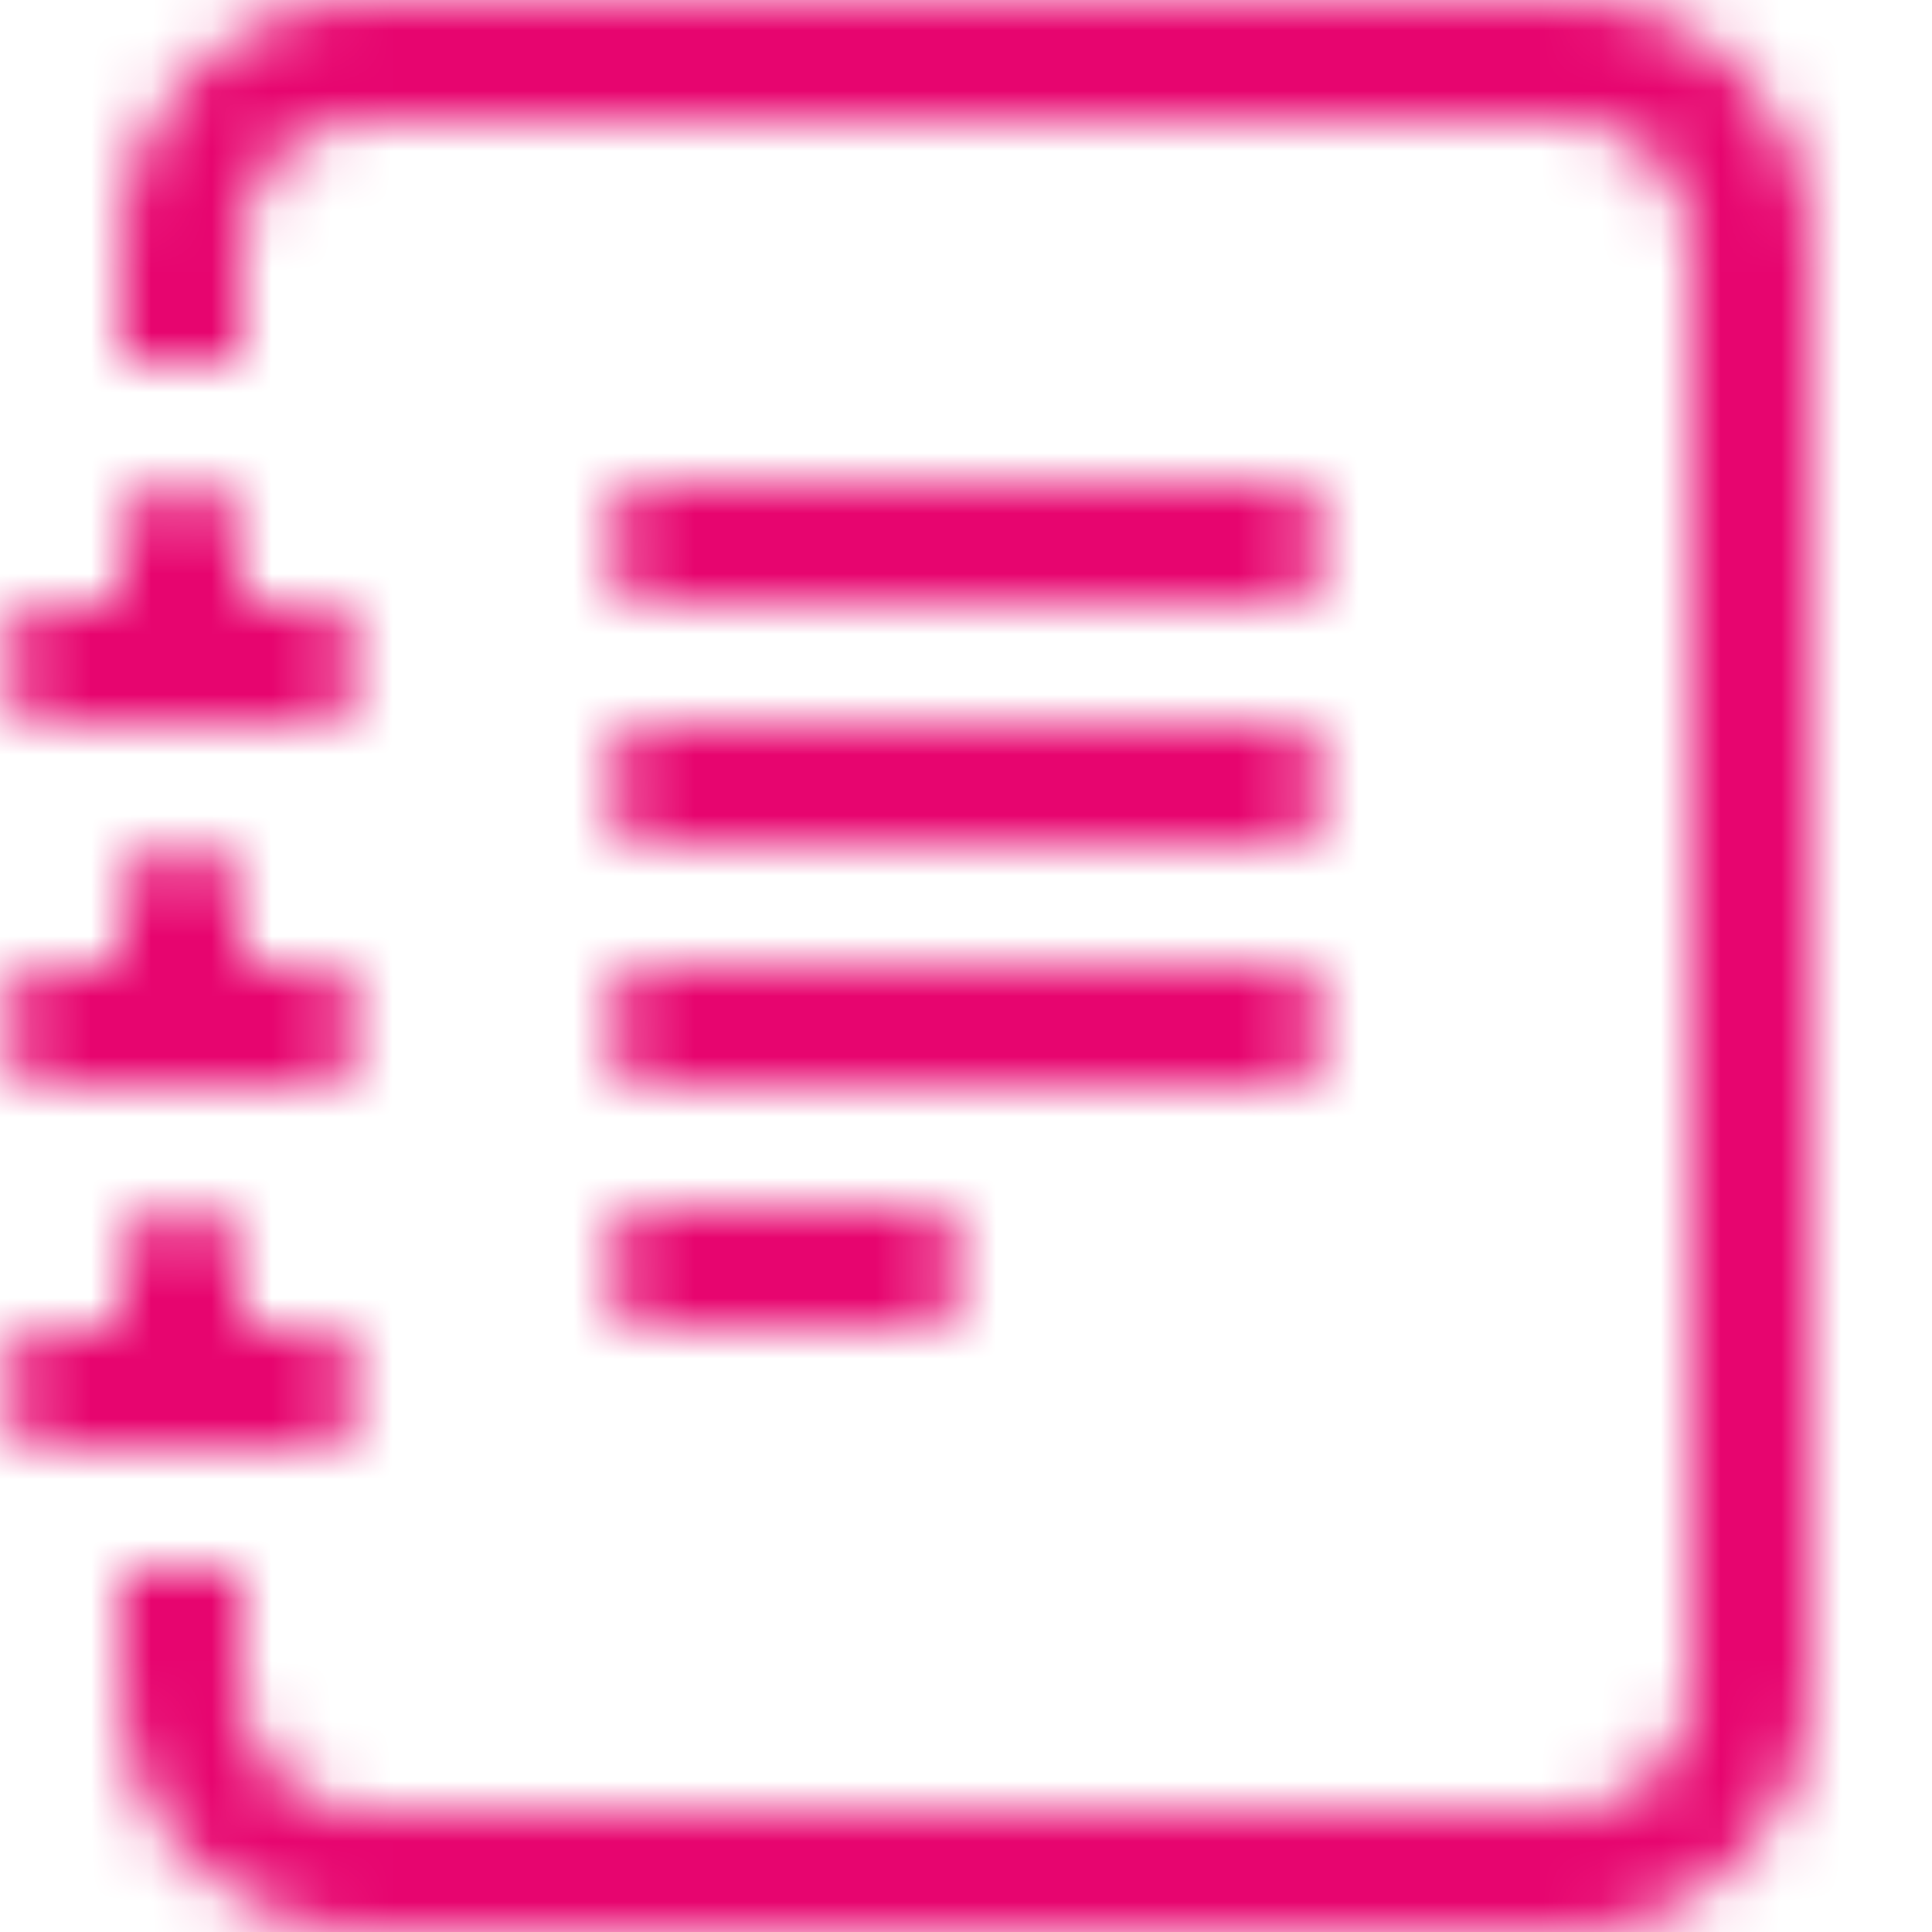 <svg width="32" height="32" viewBox="0 0 32 32" fill="none" xmlns="http://www.w3.org/2000/svg">
<mask id="mask0_1_1219" style="mask-type:alpha" maskUnits="userSpaceOnUse" x="0" y="0" width="32" height="32">
<path d="M10 21C10 20.448 10.448 20 11 20H15C15.552 20 16 20.448 16 21C16 21.552 15.552 22 15 22H11C10.448 22 10 21.552 10 21Z" fill="black"/>
<path d="M10 17C10 16.448 10.448 16 11 16H21C21.552 16 22 16.448 22 17C22 17.552 21.552 18 21 18H11C10.448 18 10 17.552 10 17Z" fill="black"/>
<path d="M10 13C10 12.448 10.448 12 11 12H21C21.552 12 22 12.448 22 13C22 13.552 21.552 14 21 14H11C10.448 14 10 13.552 10 13Z" fill="black"/>
<path d="M10 9C10 8.448 10.448 8 11 8H21C21.552 8 22 8.448 22 9C22 9.552 21.552 10 21 10H11C10.448 10 10 9.552 10 9Z" fill="black"/>
<path d="M6 0H26C28.209 0 30 1.791 30 4V28C30 30.209 28.209 32 26 32H6C3.791 32 2 30.209 2 28V26H4V28C4 29.105 4.895 30 6 30H26C27.105 30 28 29.105 28 28V4C28 2.895 27.105 2 26 2H6C4.895 2 4 2.895 4 4V6H2V4C2 1.791 3.791 0 6 0Z" fill="black"/>
<path d="M2 10V9C2 8.448 2.448 8 3 8C3.552 8 4 8.448 4 9V10H5C5.552 10 6 10.448 6 11C6 11.552 5.552 12 5 12H1C0.448 12 0 11.552 0 11C0 10.448 0.448 10 1 10H2Z" fill="black"/>
<path d="M2 16V15C2 14.448 2.448 14 3 14C3.552 14 4 14.448 4 15V16H5C5.552 16 6 16.448 6 17C6 17.552 5.552 18 5 18H1C0.448 18 0 17.552 0 17C0 16.448 0.448 16 1 16H2Z" fill="black"/>
<path d="M2 22V21C2 20.448 2.448 20 3 20C3.552 20 4 20.448 4 21V22H5C5.552 22 6 22.448 6 23C6 23.552 5.552 24 5 24H1C0.448 24 0 23.552 0 23C0 22.448 0.448 22 1 22H2Z" fill="black"/>
</mask>
<g mask="url(#mask0_1_1219)">
<rect width="32" height="32" fill="#E7056F"/>
</g>
</svg>
